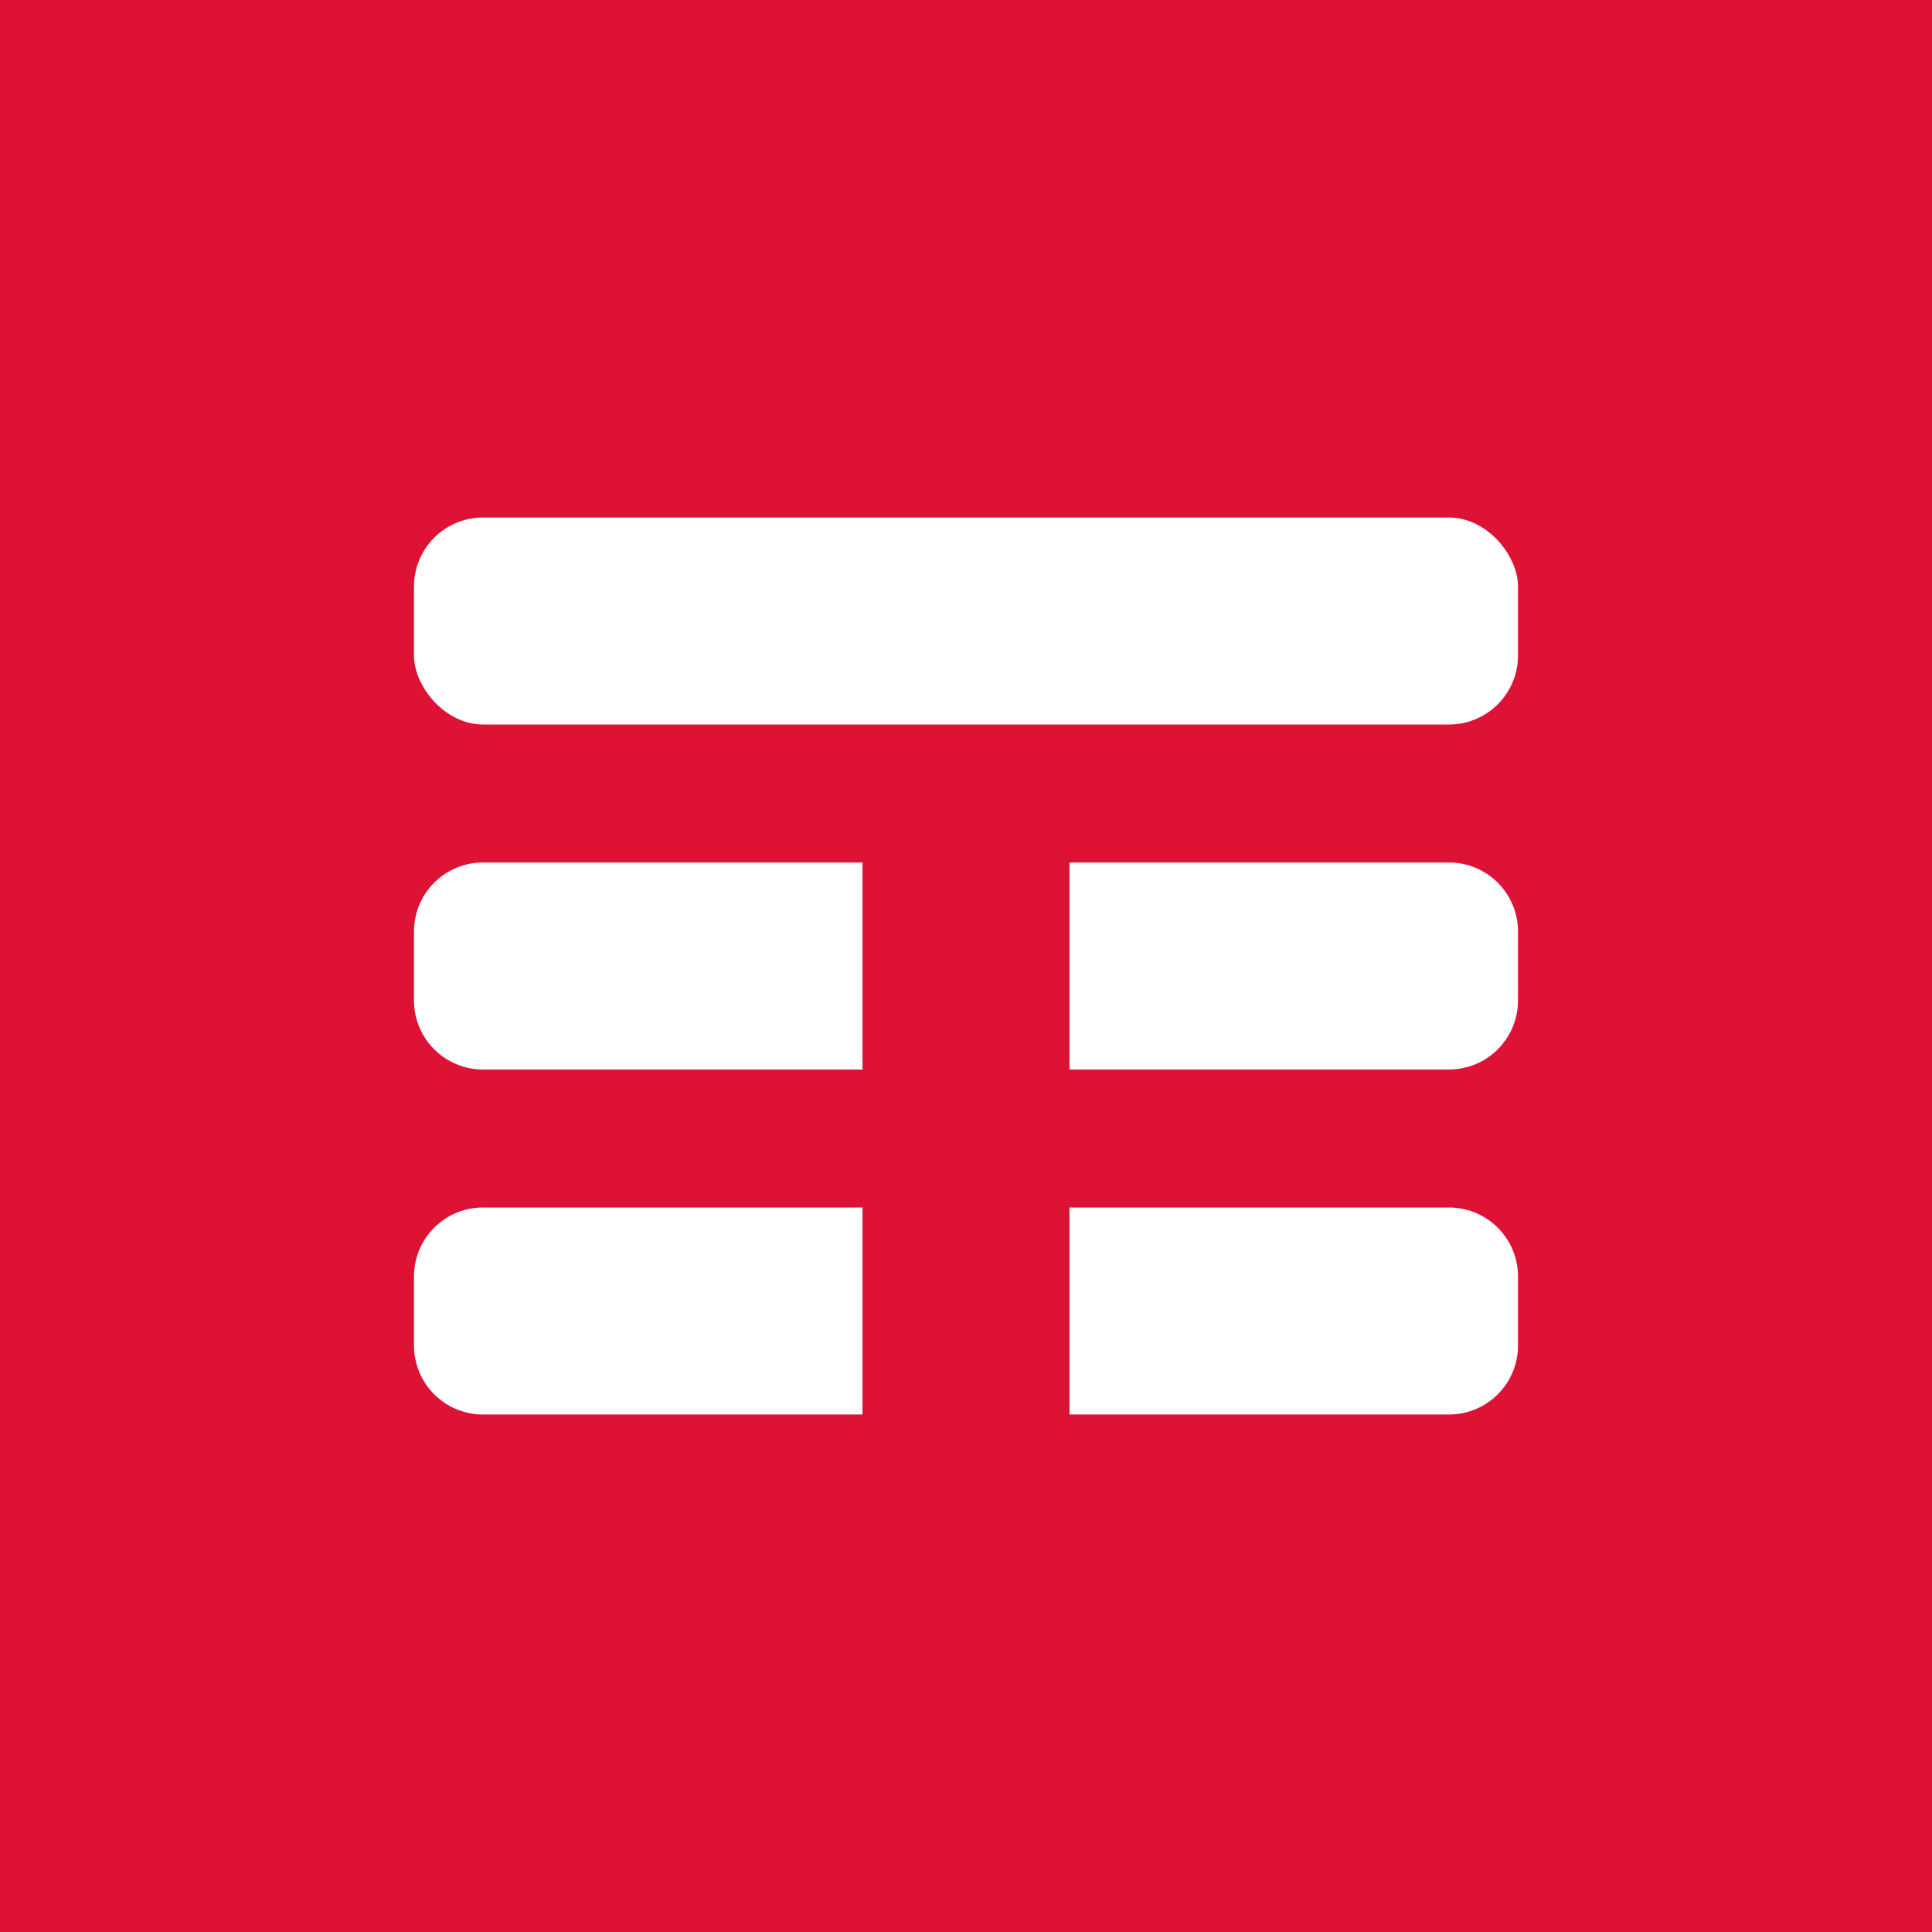 <svg width="56" height="56" xmlns="http://www.w3.org/2000/svg"><path fill="#DD1234" d="M0 0h56v56H0z"/><rect x="12" y="15" width="32" height="6" rx="2" fill="#fff"/><path d="M12 27a2 2 0 012-2h11v6H14a2 2 0 01-2-2v-2zM12 37a2 2 0 012-2h11v6H14a2 2 0 01-2-2v-2zM44 39a2 2 0 01-2 2H31v-6h11a2 2 0 012 2v2zM44 29a2 2 0 01-2 2H31v-6h11a2 2 0 012 2v2z" fill="#fff"/></svg>